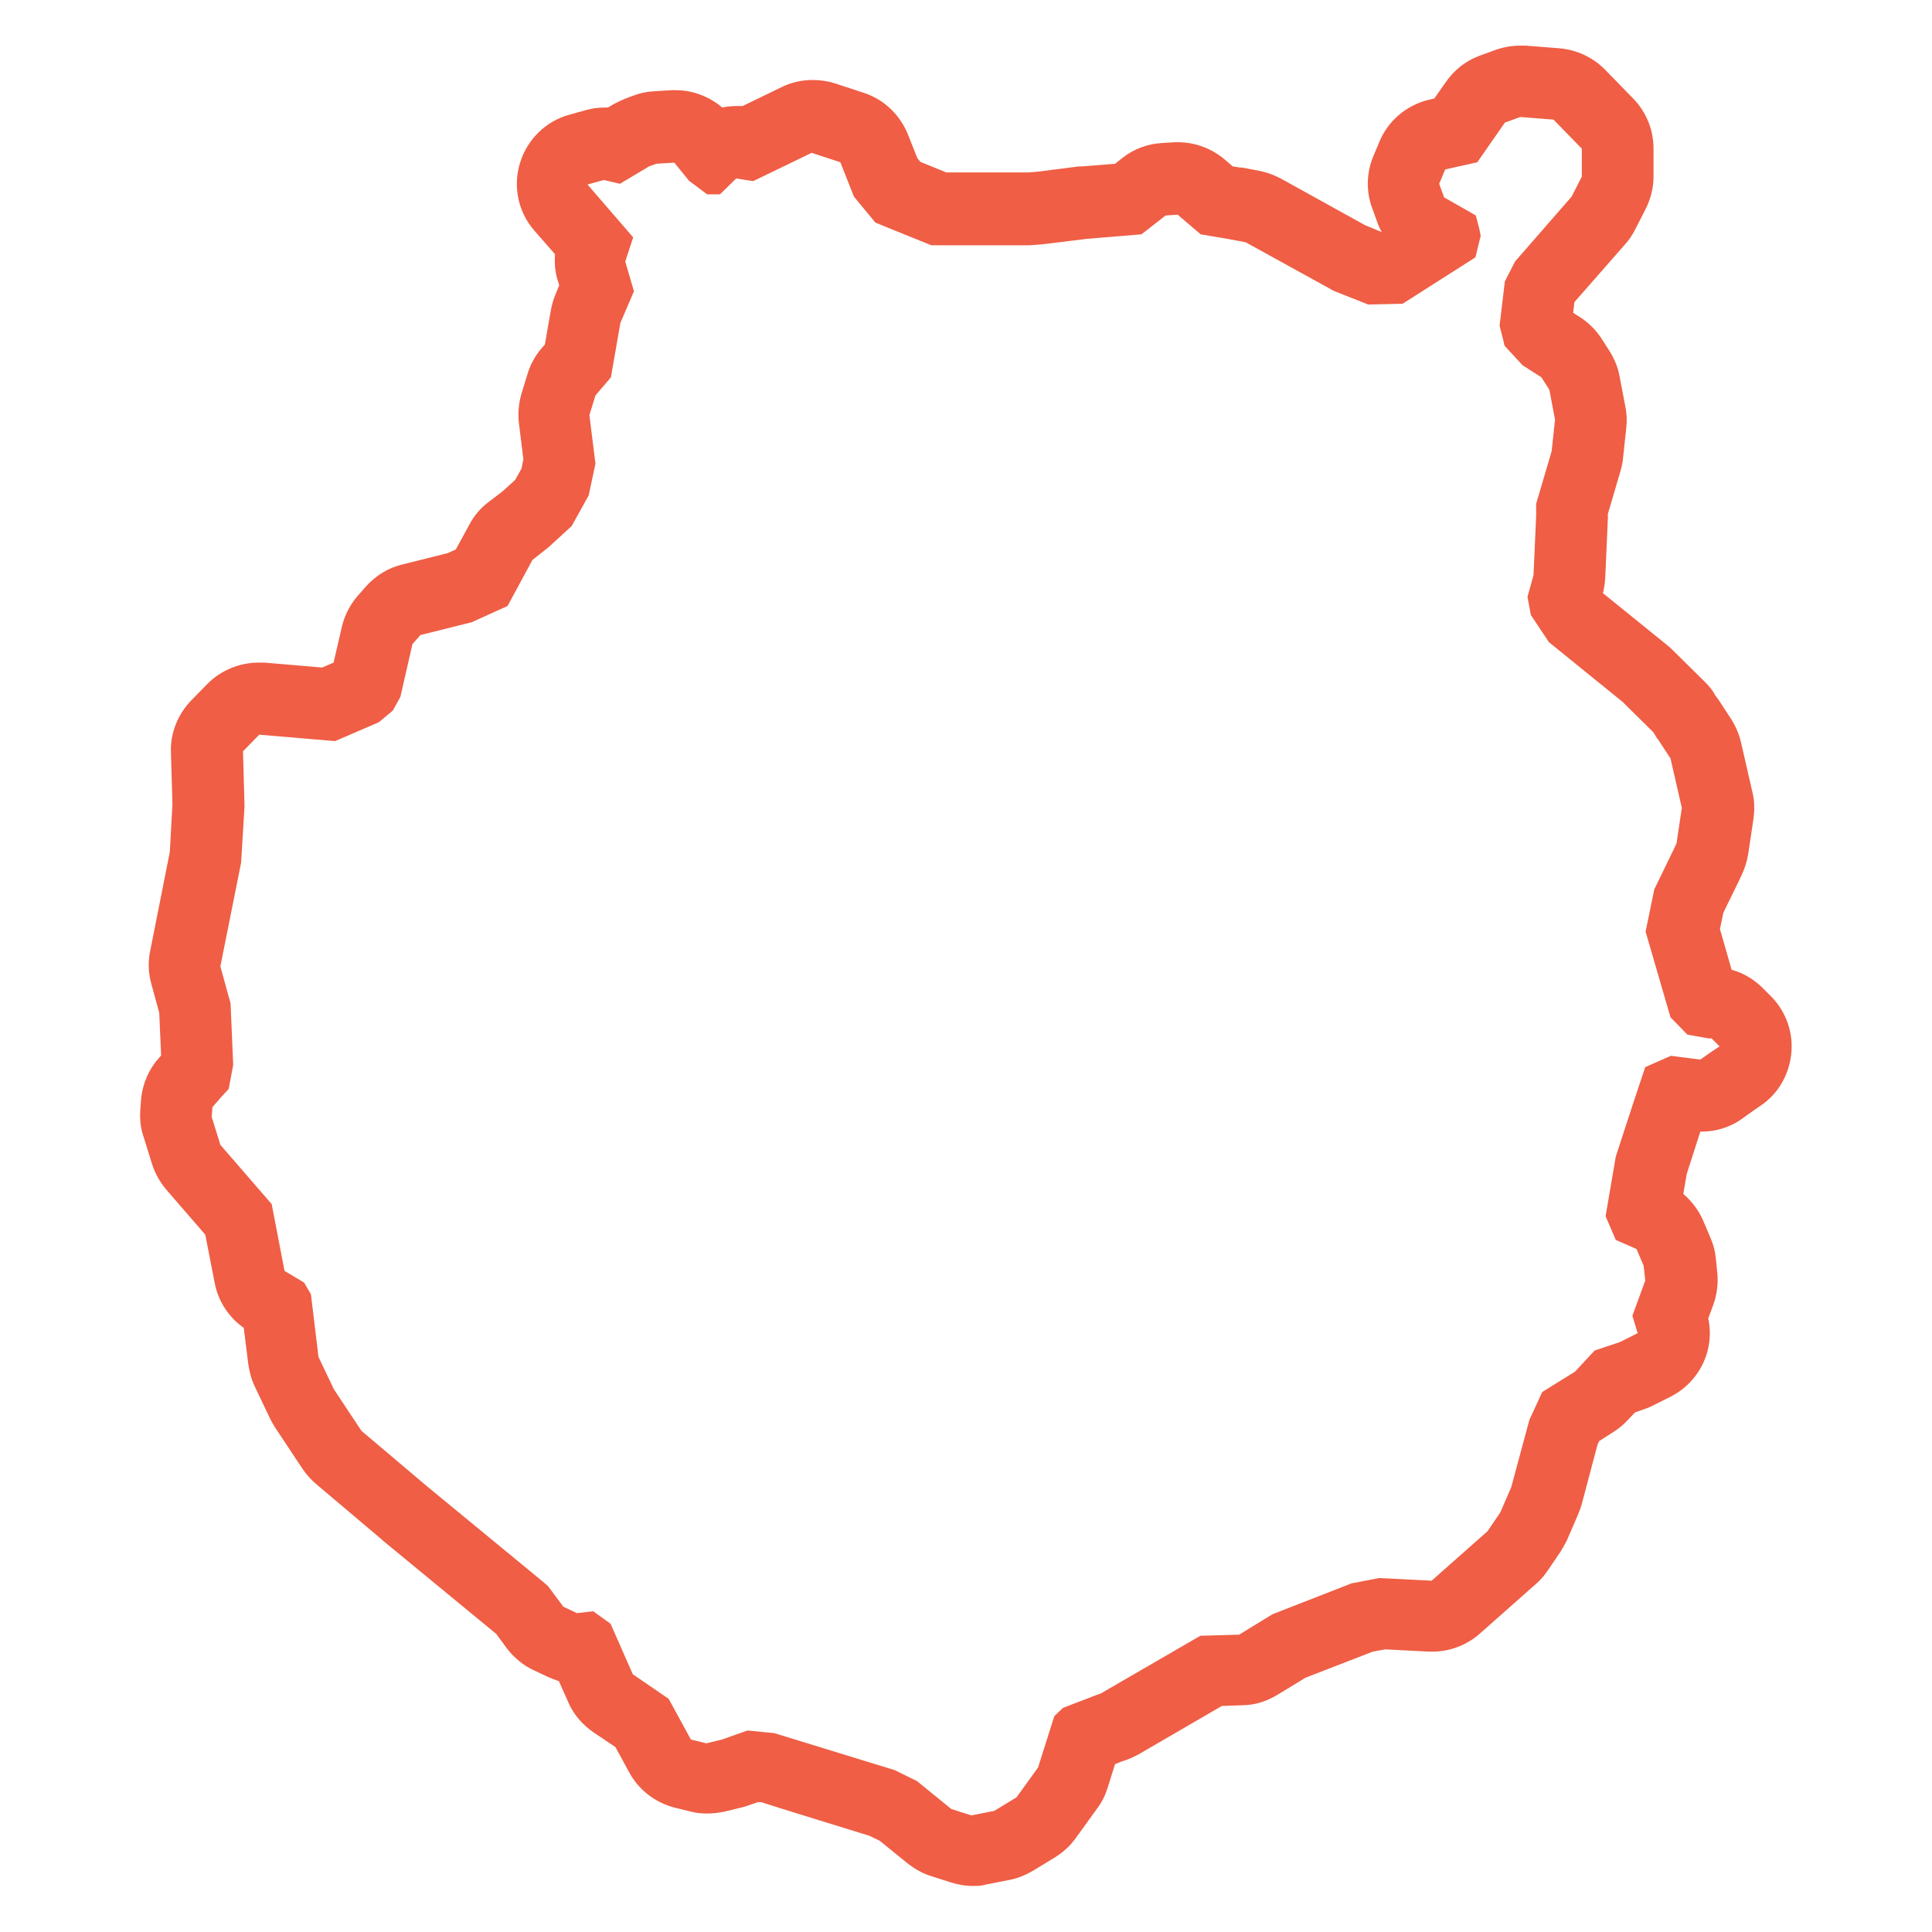 <?xml version="1.0" encoding="UTF-8"?>
<svg id="Capa_1" data-name="Capa 1" xmlns="http://www.w3.org/2000/svg" version="1.1" viewBox="0 0 512 512">
  <defs>
    <style>
      .cls-1 {
        fill: #ef5e45;
        stroke-width: 0px;
      }
    </style>
  </defs>
  <g id="polygon3758">
    <path class="cls-1" d="M402.8,31l8.9.7,7.5,7.7v7.4l-2.7,5.3-15,17.2-2.7,5.3-1.4,11.7,1.1,4.3.2,1,4.8,5.2,5,3.2,2.1,3.3,1.5,7.9-.9,8.4-4.1,13.9v3.1s-.7,15.8-.7,15.8l-1.6,5.8.9,4.8,4.8,7.2,19.5,15.8,8.2,8.1.9,1.5.2.2,3.4,5.2,3,13.1-1.4,9.4-.9,1.9-5,10.3-2.3,11.2,6.6,22.7,4.5,4.6,5.7,1h.7s2.1,2.1,2.1,2.1l-2.1,1.4-3,2.1-7.8-1-6.8,3-3.2,9.6-4.6,14.1-2.7,15.8,2.7,6.3,5.5,2.4,1.9,4.5.4,3.9-3.4,9.3,1.4,4.6-4.8,2.4-6.6,2.2-5.2,5.6-8.7,5.4-3.4,7.4-4.8,17.8-2.9,6.7-3.4,5-14.8,13.1-13.9-.7-7.3,1.4-21,8.2-8.8,5.4-10.3.3-26.4,15.3-1.4.5-8.6,3.3-2.3,2.2-4.3,13.6-5.7,7.9-5.9,3.6-6.1,1.2-5.3-1.7-9.1-7.4-5.9-2.9-31.9-9.8-7.1-.7-6.8,2.4-4.1,1-4.1-1-5.9-10.8-9.5-6.5-5.9-13.4-4.6-3.3-4.3.5-3.6-1.7-4.1-5.5-1.4-1.2-30.5-25.1-17.5-14.8-7.3-11-4.1-8.6-2-16.6-1.8-3.1-5.2-3.1-3.4-17.7-13.6-15.7-2.3-7.4.2-2.6,2.7-3.1,1.6-1.7,1.2-6.4-.7-16.3-2.7-9.8,5.5-27.5.9-14.9-.4-14.6,4.3-4.4,20.1,1.7,11.6-5,3.7-3.1,2-3.6,3.2-14,2.1-2.4,13.6-3.4,9.5-4.3,6.6-12.2,4.3-3.4,6.1-5.6,4.5-8.1,1.8-8.4-1.6-12.9,1.6-5.2,4.1-4.8,2.5-14.4,3.6-8.4-2.3-7.9,2.1-6.4-.7-.8-11.4-13.2,4.3-1.2,4.3,1,7.7-4.6,1.9-.7,4.8-.3,3.9,4.8,4.8,3.6h3.4s4.3-4.2,4.3-4.2l4.5.7,15.5-7.5,7.6,2.5,3.6,9.1,5.7,6.9,14.8,6h26.2s3.6-.3,3.6-.3l11.4-1.4,14.5-1.2,6.4-5,3.2-.2,6.1,5.2,7.1,1.2,4.8.9,23.4,12.9,9.1,3.6,9.1-.2,19.3-12.3,1.4-5.7-.4-2-.9-3.4-8.4-4.8-1.3-3.6,1.6-3.8,8.5-1.9,7.3-10.5,4.1-1.5M402.8,12.1c-2.2,0-4.4.4-6.4,1.1l-4.1,1.5c-3.7,1.3-6.9,3.8-9.1,7l-3.1,4.4-1.3.3c-6,1.4-11,5.6-13.3,11.3l-1.6,3.8c-1.8,4.4-1.9,9.4-.2,13.8l1.3,3.6c.3.9.7,1.8,1.2,2.6h0s0,0,0,0l-4.4-1.8-22.4-12.4c-1.7-.9-3.6-1.6-5.5-2l-4.8-.9c-.2,0-.4,0-.5,0l-1.9-.3-2.1-1.8c-3.4-2.9-7.8-4.6-12.3-4.6-.4,0-.8,0-1.1,0l-3.2.2c-3.9.2-7.6,1.6-10.6,4l-1.9,1.5-8.8.7c-.3,0-.5,0-.8,0l-10.9,1.4-2.5.2h-21.7s-6.9-2.8-6.9-2.8l-.8-1-2.5-6.3c-2.1-5.2-6.4-9.3-11.7-11l-7.6-2.5c-1.9-.6-3.9-.9-5.9-.9-2.8,0-5.7.6-8.3,1.9l-10.3,5c-.5,0-1,0-1.4,0-1.4,0-2.7.1-4,.4-3.4-2.9-7.8-4.6-12.3-4.6-.4,0-.7,0-1.1,0l-4.8.3c-1.9.1-3.7.5-5.5,1.2l-1.9.7c-1,.4-2,.9-3,1.4l-1.7,1c-.3,0-.5,0-.8,0-1.7,0-3.4.2-5.1.7l-4.3,1.2c-6.3,1.7-11.2,6.6-13.1,12.8-1.9,6.2-.5,13,3.8,17.9l5.5,6.3c-.2,2.3,0,4.7.7,6.9l.4,1.3-.9,2.2c-.6,1.4-1,2.8-1.3,4.3l-1.6,9.2-.7.8c-1.8,2-3.1,4.4-3.9,7l-1.6,5.2c-.7,2.5-1,5.1-.7,7.7l1.2,9.7-.5,2.5-1.7,3-3.3,3-3.8,2.9c-2.1,1.6-3.8,3.6-5,5.9l-3.6,6.6-2.2,1-12,3c-3.8.9-7.1,3-9.7,5.9l-2.1,2.4c-2,2.3-3.5,5.2-4.2,8.2l-2.2,9.5-3,1.3-15.3-1.3c-.5,0-1.1,0-1.6,0-5,0-9.9,2-13.5,5.6l-4.3,4.4c-3.6,3.7-5.6,8.7-5.4,13.8l.4,13.7-.7,12.7-5.2,26.2c-.6,2.9-.5,5.9.3,8.7l2.1,7.7.5,11.3-.6.7c-2.7,3-4.3,6.8-4.7,10.8l-.2,2.6c-.2,2.5,0,5,.8,7.3l2.3,7.4c.8,2.5,2.1,4.8,3.8,6.8l10.3,11.9,2.5,12.8c.9,4.8,3.7,9.1,7.7,11.9l1.2,9.6c.3,2,.8,4,1.7,5.9l4.1,8.6c.4.8.8,1.5,1.3,2.3l7.3,11c1,1.5,2.2,2.8,3.6,4l17.5,14.8c0,0,.1.1.2.2l30,24.7,2.8,3.8c1.9,2.5,4.4,4.6,7.3,5.9l3.6,1.7c.9.4,1.9.8,2.9,1.1l2.5,5.6c1.4,3.3,3.8,6,6.7,8l5.8,3.9,3.7,6.8c2.6,4.7,7,8,12.2,9.3l4.1,1c1.5.4,2.9.5,4.4.5s3-.2,4.5-.5l4.1-1c.6-.1,1.2-.3,1.8-.5l2.9-1h1c0,.1,28.6,8.9,28.6,8.9l2.7,1.3,7.4,6c1.8,1.4,3.8,2.6,6,3.3l5.3,1.7c1.9.6,3.9,1,5.9,1s2.5-.1,3.7-.4l6.1-1.2c2.2-.4,4.3-1.3,6.2-2.4l5.9-3.6c2.1-1.3,4-3,5.5-5.1l5.7-7.9c1.2-1.6,2.1-3.4,2.7-5.3l2-6.4,1.8-.7,1.2-.4c1.1-.4,2.1-.9,3.1-1.4l22.2-12.9,5.5-.2c3.3,0,6.5-1.1,9.3-2.8l7.4-4.5,17.8-6.9,3.3-.6,11.6.6c.3,0,.6,0,.9,0,4.6,0,9.1-1.7,12.6-4.8l14.8-13.1c1.2-1,2.2-2.2,3.1-3.5l3.4-5c.6-1,1.2-2,1.7-3l2.9-6.7c.4-.9.7-1.8,1-2.7l4.3-16.2.4-.8,3.9-2.5c1.4-.9,2.6-1.9,3.7-3.1l1.9-2,2-.7c.9-.3,1.7-.6,2.5-1l4.8-2.4c7.8-3.9,11.9-12.5,10.1-20.8l1.3-3.5c1-2.8,1.4-5.7,1.1-8.6l-.4-3.9c-.2-1.8-.6-3.5-1.3-5.1l-1.9-4.5c-1.2-2.9-3.1-5.4-5.4-7.4l.9-5.3,3.6-11.2c0,0,.1,0,.2,0,4,0,7.9-1.2,11.1-3.6l2.8-2,1.9-1.3c4.6-3.1,7.5-8.1,8.1-13.7.6-5.5-1.3-11-5.1-15l-2.1-2.1c-2.4-2.5-5.3-4.3-8.6-5.2l-3.1-10.8.9-4.3,4-8.2s0,0,0,0l.9-1.9c.8-1.7,1.4-3.6,1.7-5.5l1.4-9.4c.3-2.3.3-4.7-.3-7l-3-13.1c-.5-2.2-1.4-4.3-2.6-6.2l-3.4-5.2c-.3-.4-.6-.8-.9-1.2l-.2-.4c-.7-1.2-1.6-2.2-2.6-3.2l-8.2-8.1c-.5-.5-.9-.9-1.4-1.3l-17.3-14c.3-1.3.5-2.6.6-4l.7-15.8c0-.3,0-.6,0-.9v-.3s3.3-11.2,3.3-11.2c.3-1.1.6-2.3.7-3.4l.9-8.4c.2-1.9.1-3.8-.3-5.6l-1.5-7.9c-.4-2.3-1.3-4.4-2.5-6.4l-2.1-3.3c-1.5-2.4-3.5-4.4-5.8-5.9l-1.9-1.2.3-2.6v-.2c0,0,13.6-15.5,13.6-15.5,1-1.1,1.8-2.4,2.5-3.7l2.7-5.3c1.4-2.7,2.2-5.7,2.2-8.8v-7.4c0-5-1.9-9.7-5.4-13.3l-7.5-7.7c-3.2-3.2-7.4-5.2-12-5.6l-8.9-.7c-.5,0-1.1,0-1.6,0h0Z"/>
  </g>
</svg>